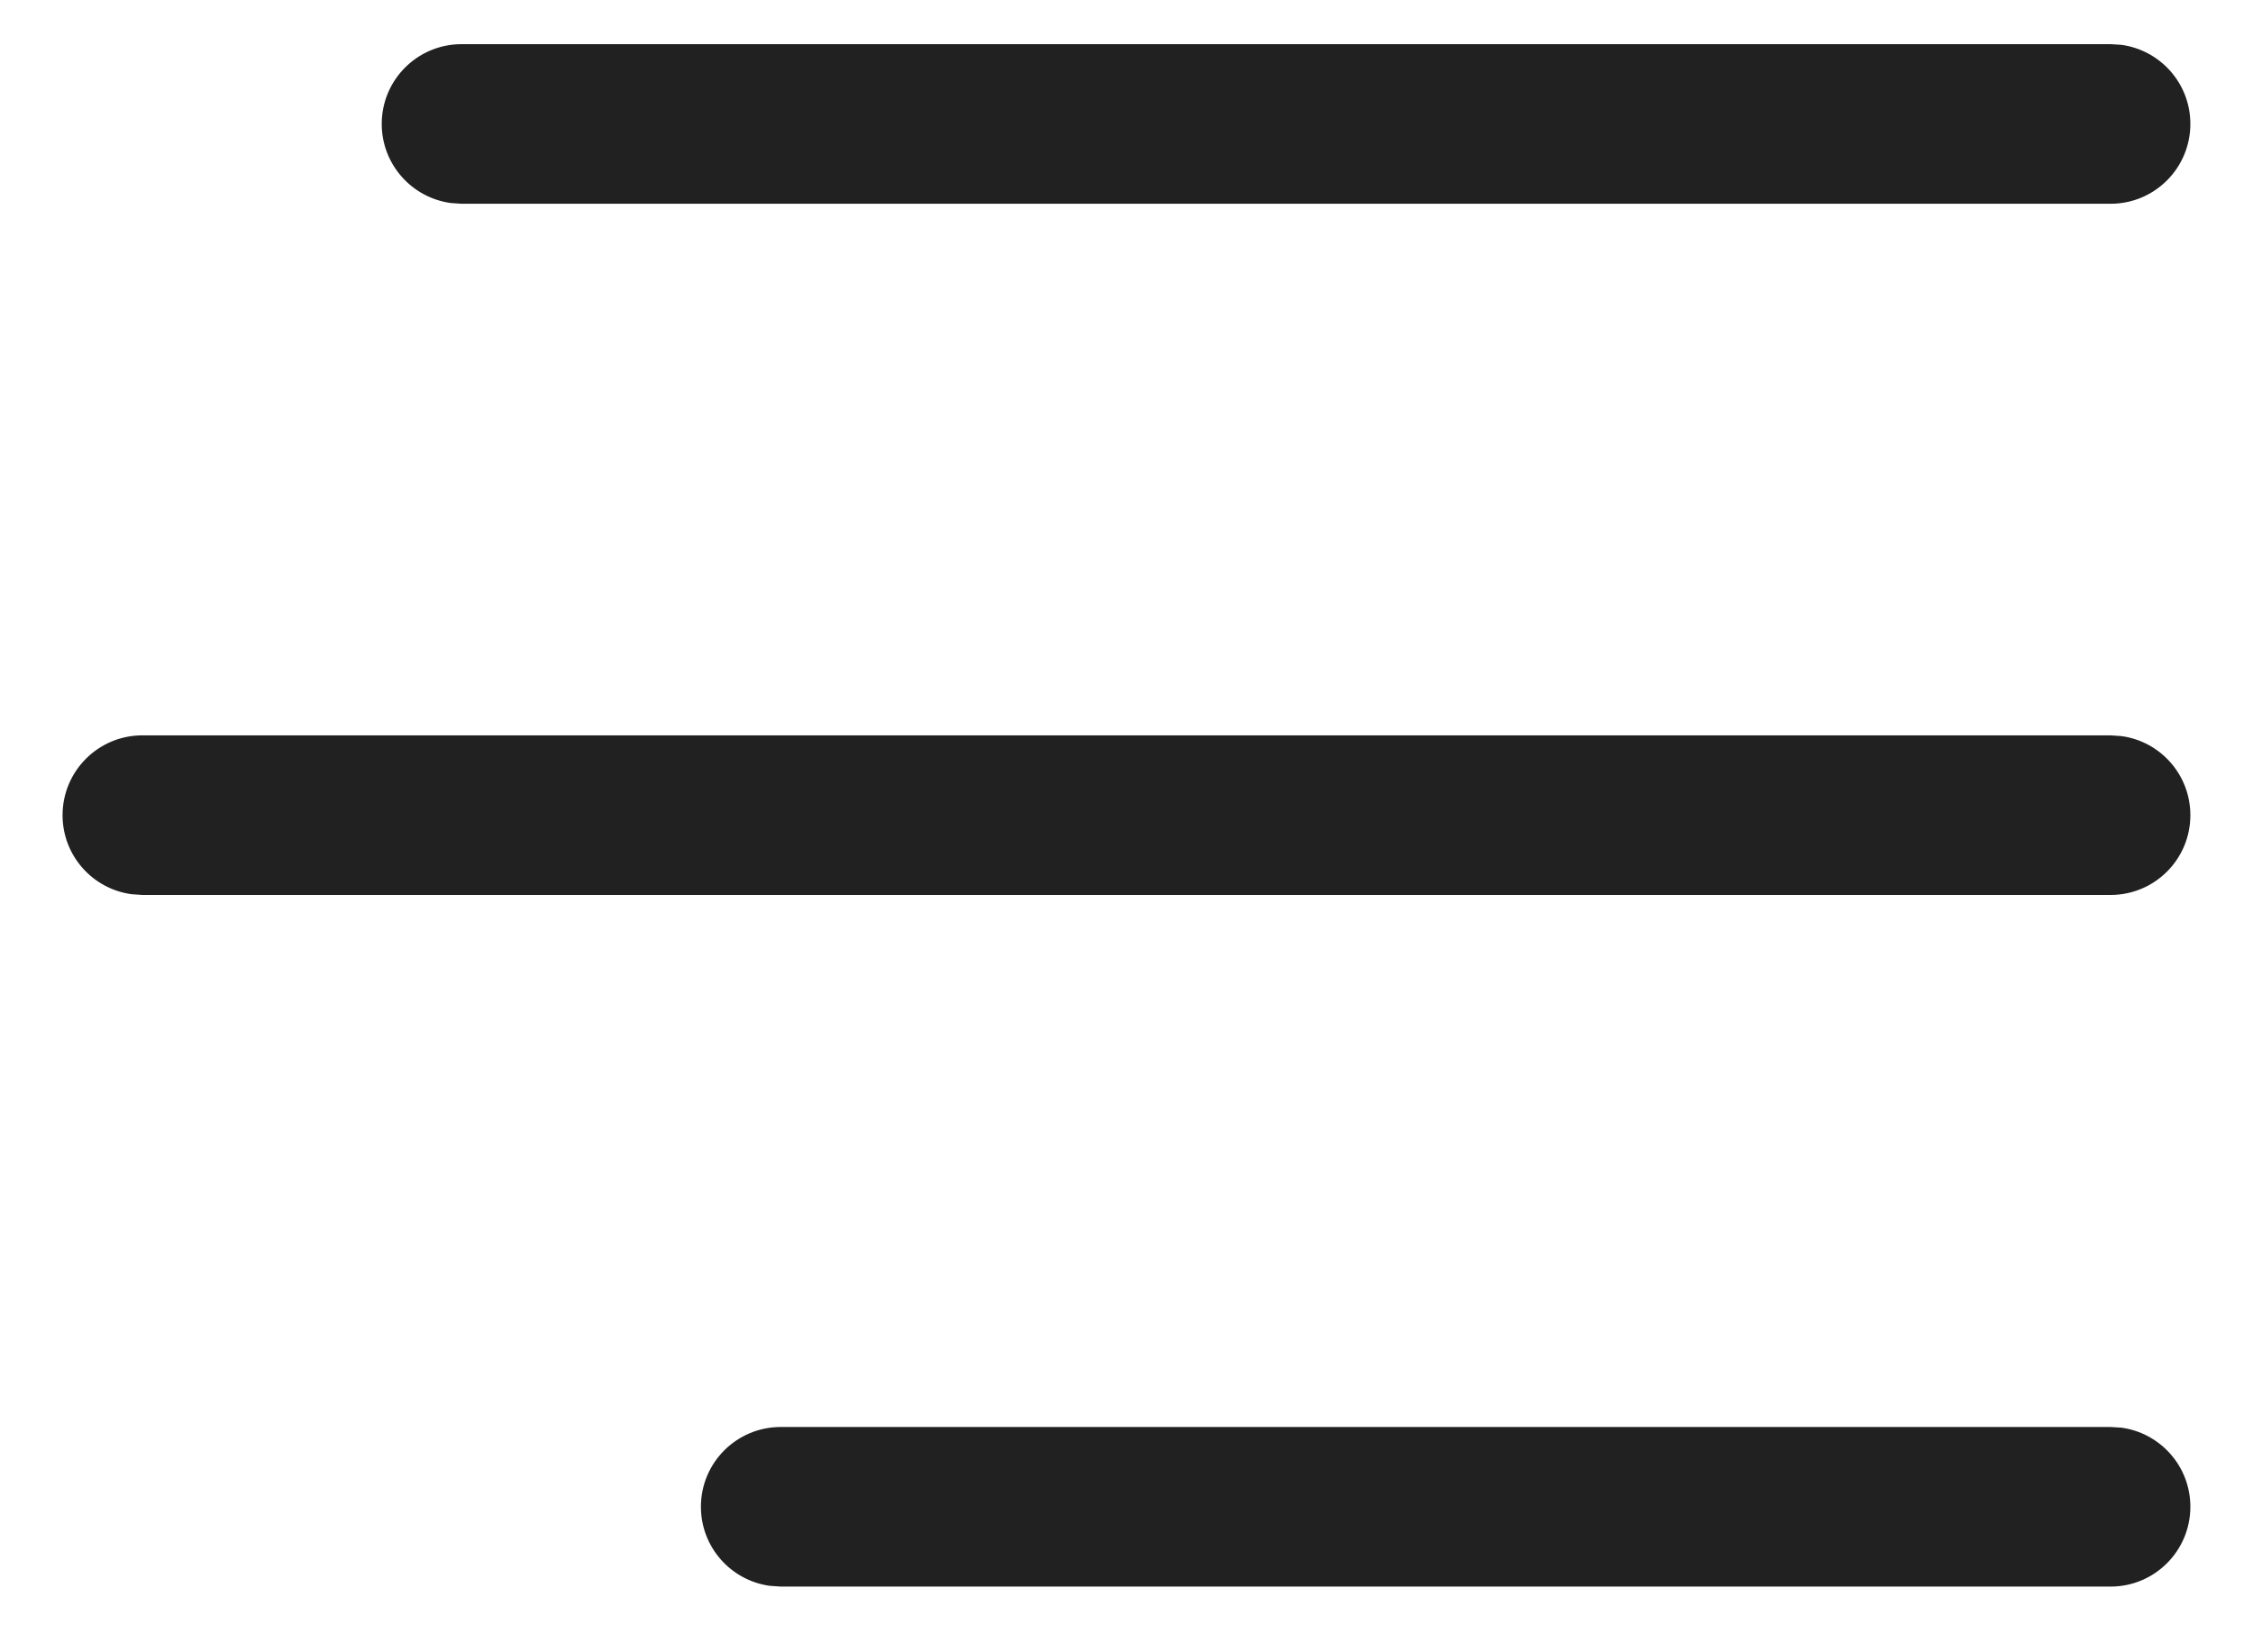 <svg width="30" height="22" viewBox="0 0 30 22" fill="none" xmlns="http://www.w3.org/2000/svg">
<path d="M28.104 19H10.396C9.809 19 9.333 19.475 9.333 20.062C9.333 20.6 9.733 21.045 10.251 21.115L10.396 21.125H28.104C28.691 21.125 29.166 20.649 29.166 20.062C29.166 19.524 28.767 19.08 28.248 19.009L28.104 19ZM28.104 9.791H1.896C1.309 9.791 0.833 10.267 0.833 10.854C0.833 11.392 1.233 11.836 1.751 11.906L1.896 11.916H28.104C28.691 11.916 29.166 11.441 29.166 10.854C29.166 10.316 28.767 9.871 28.248 9.801L28.104 9.791ZM28.104 0.588H6.146C5.559 0.588 5.083 1.063 5.083 1.65C5.083 2.188 5.483 2.632 6.001 2.703L6.146 2.713H28.104C28.691 2.713 29.166 2.237 29.166 1.65C29.166 1.112 28.767 0.668 28.248 0.597L28.104 0.588Z" fill="#212121"/>
</svg>
